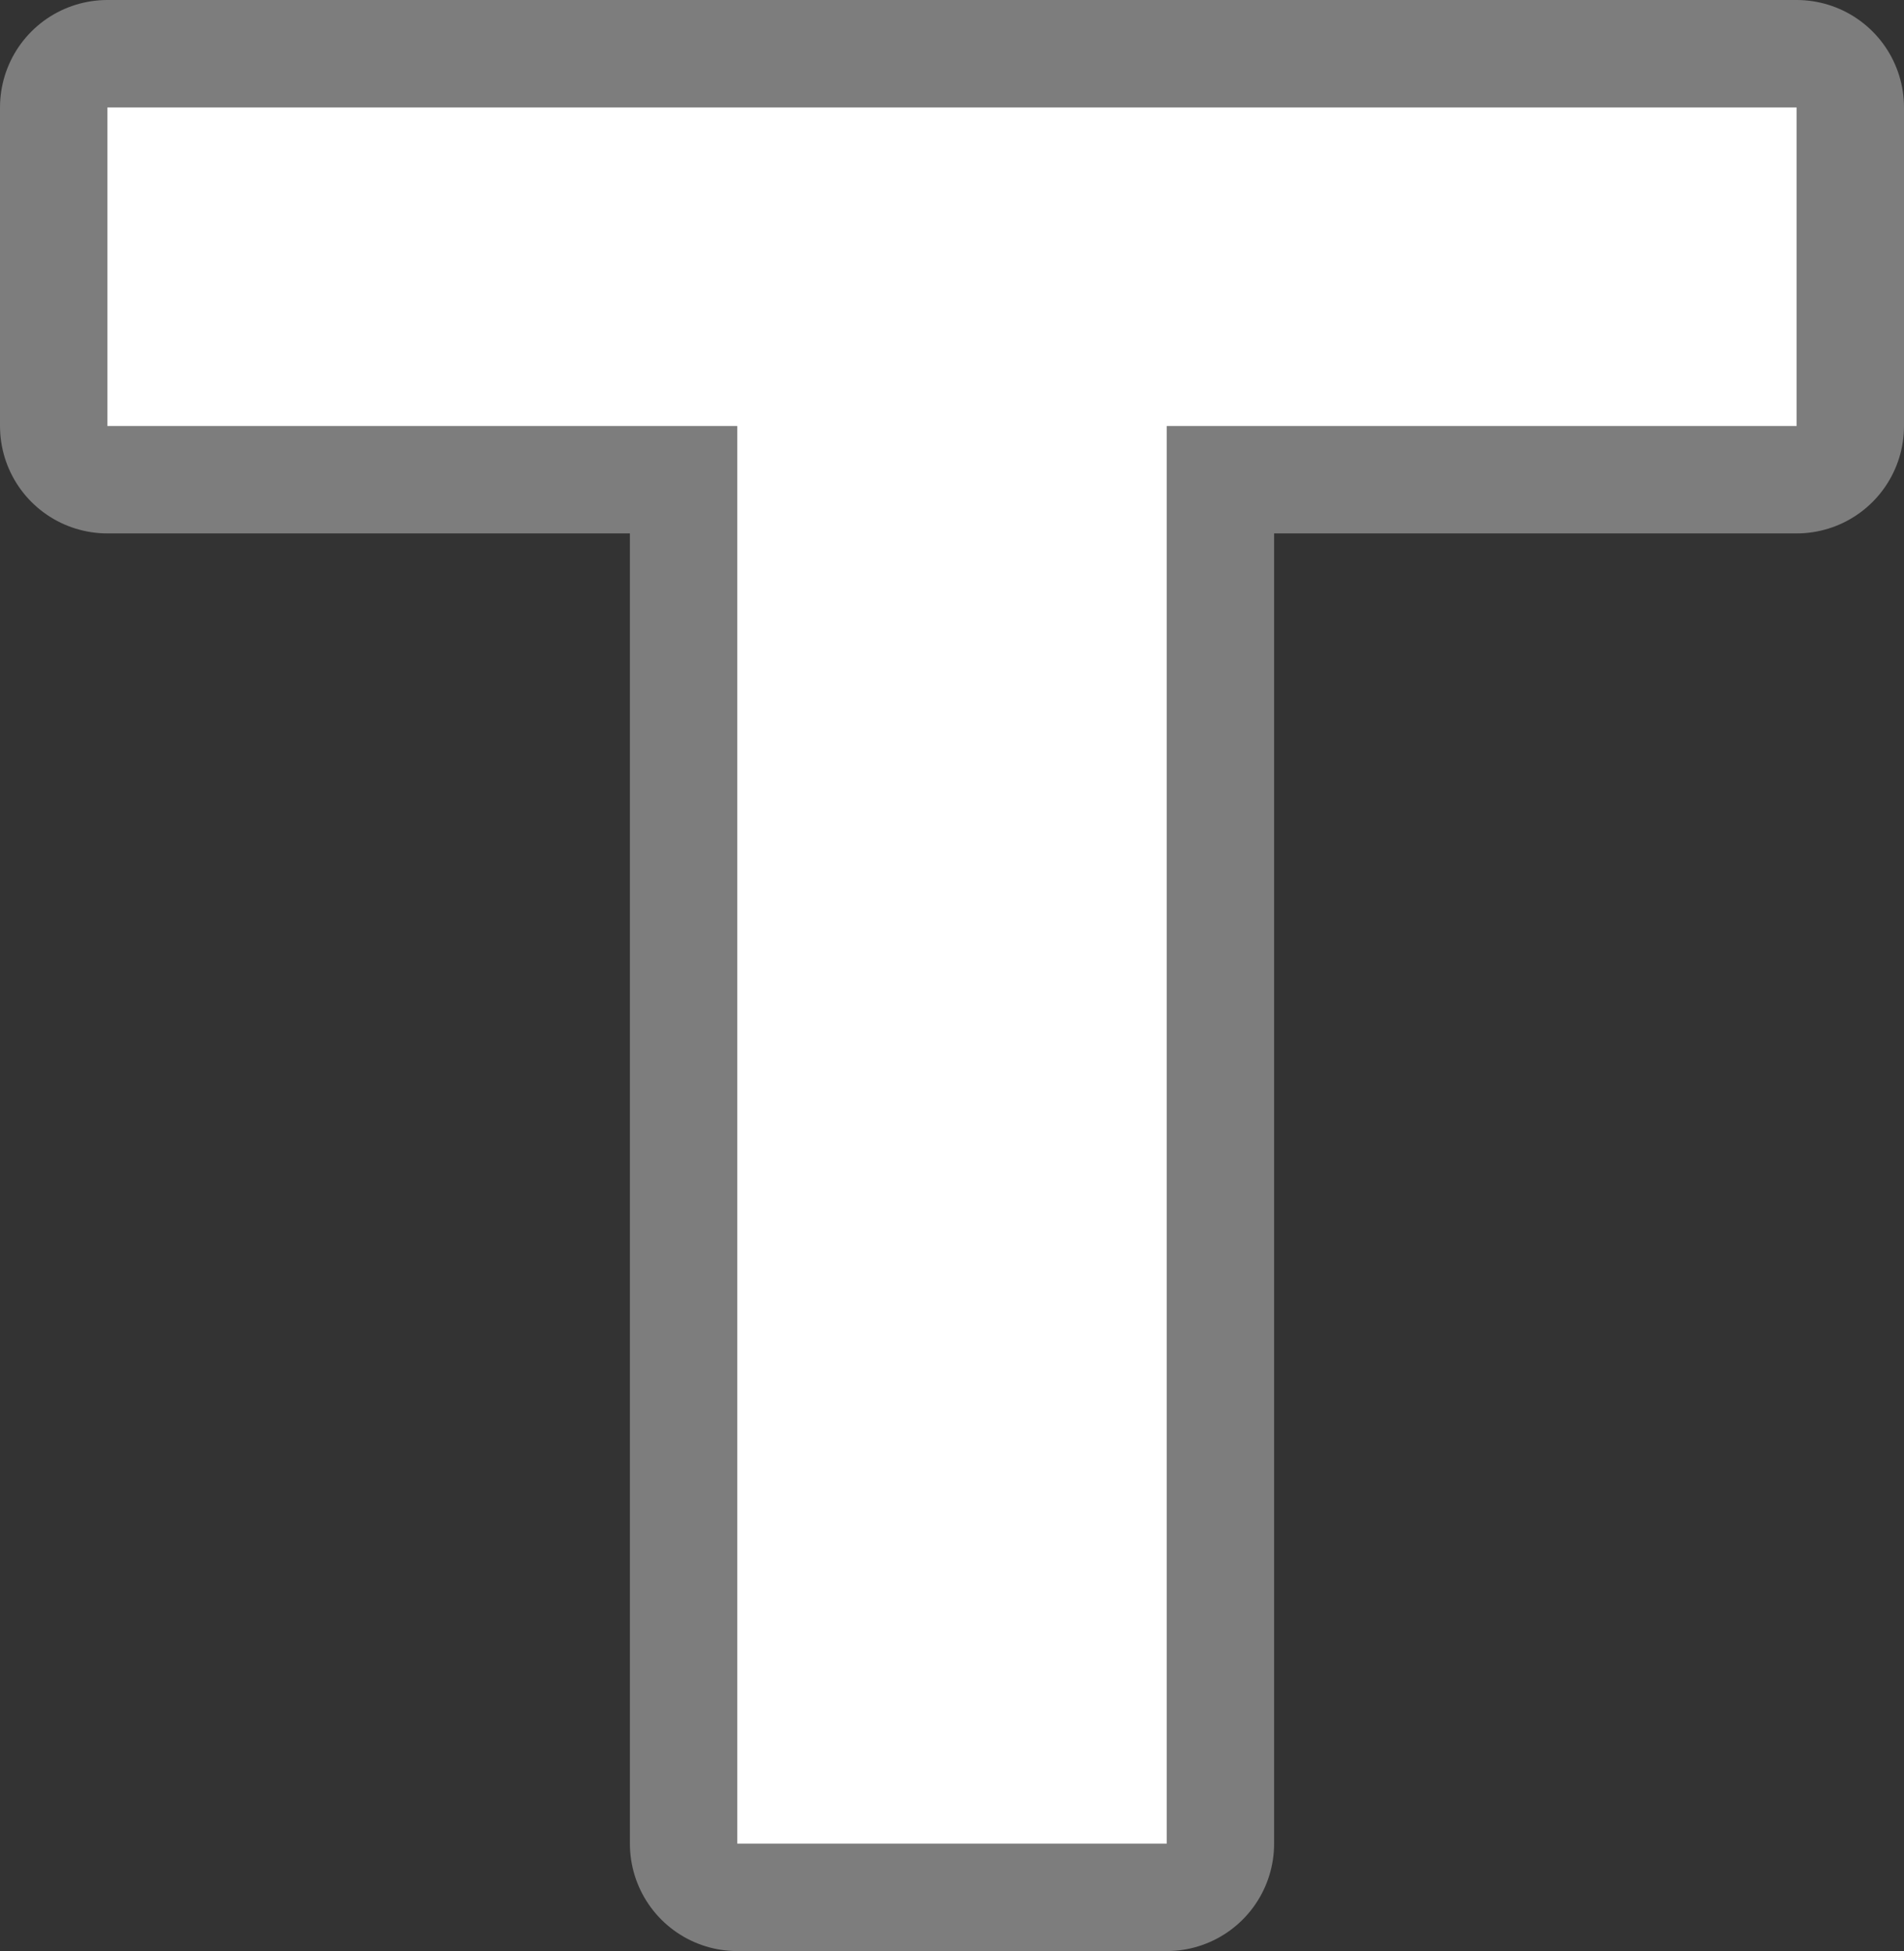 <?xml version="1.0" encoding="UTF-8" standalone="no"?>
<svg xmlns:xlink="http://www.w3.org/1999/xlink" height="27.25px" width="26.6px" xmlns="http://www.w3.org/2000/svg">
  <rect width="100%" height="100%" fill="#333333" stroke="none"/>
  <g transform="matrix(1.0, 0.0, 0.0, 1.0, 13.3, 13.6)">
    <path d="M-3.0 -7.65 L-11.8 -7.65 -11.8 -12.1 11.8 -12.1 11.8 -7.65 3.0 -7.65 3.0 12.15 -3.0 12.15 -3.0 -7.65 Z" fill="none" stroke="#ffffff" stroke-linecap="round" stroke-linejoin="round" stroke-opacity="0.361" stroke-width="3.0"/>
    <path d="M-3.0 -7.65 L-11.8 -7.65 -11.8 -12.1 11.8 -12.1 11.8 -7.65 3.0 -7.65 3.0 12.15 -3.0 12.15 -3.0 -7.65" fill="#ffffff" fill-rule="evenodd" stroke="none"/>
  </g>
</svg>
